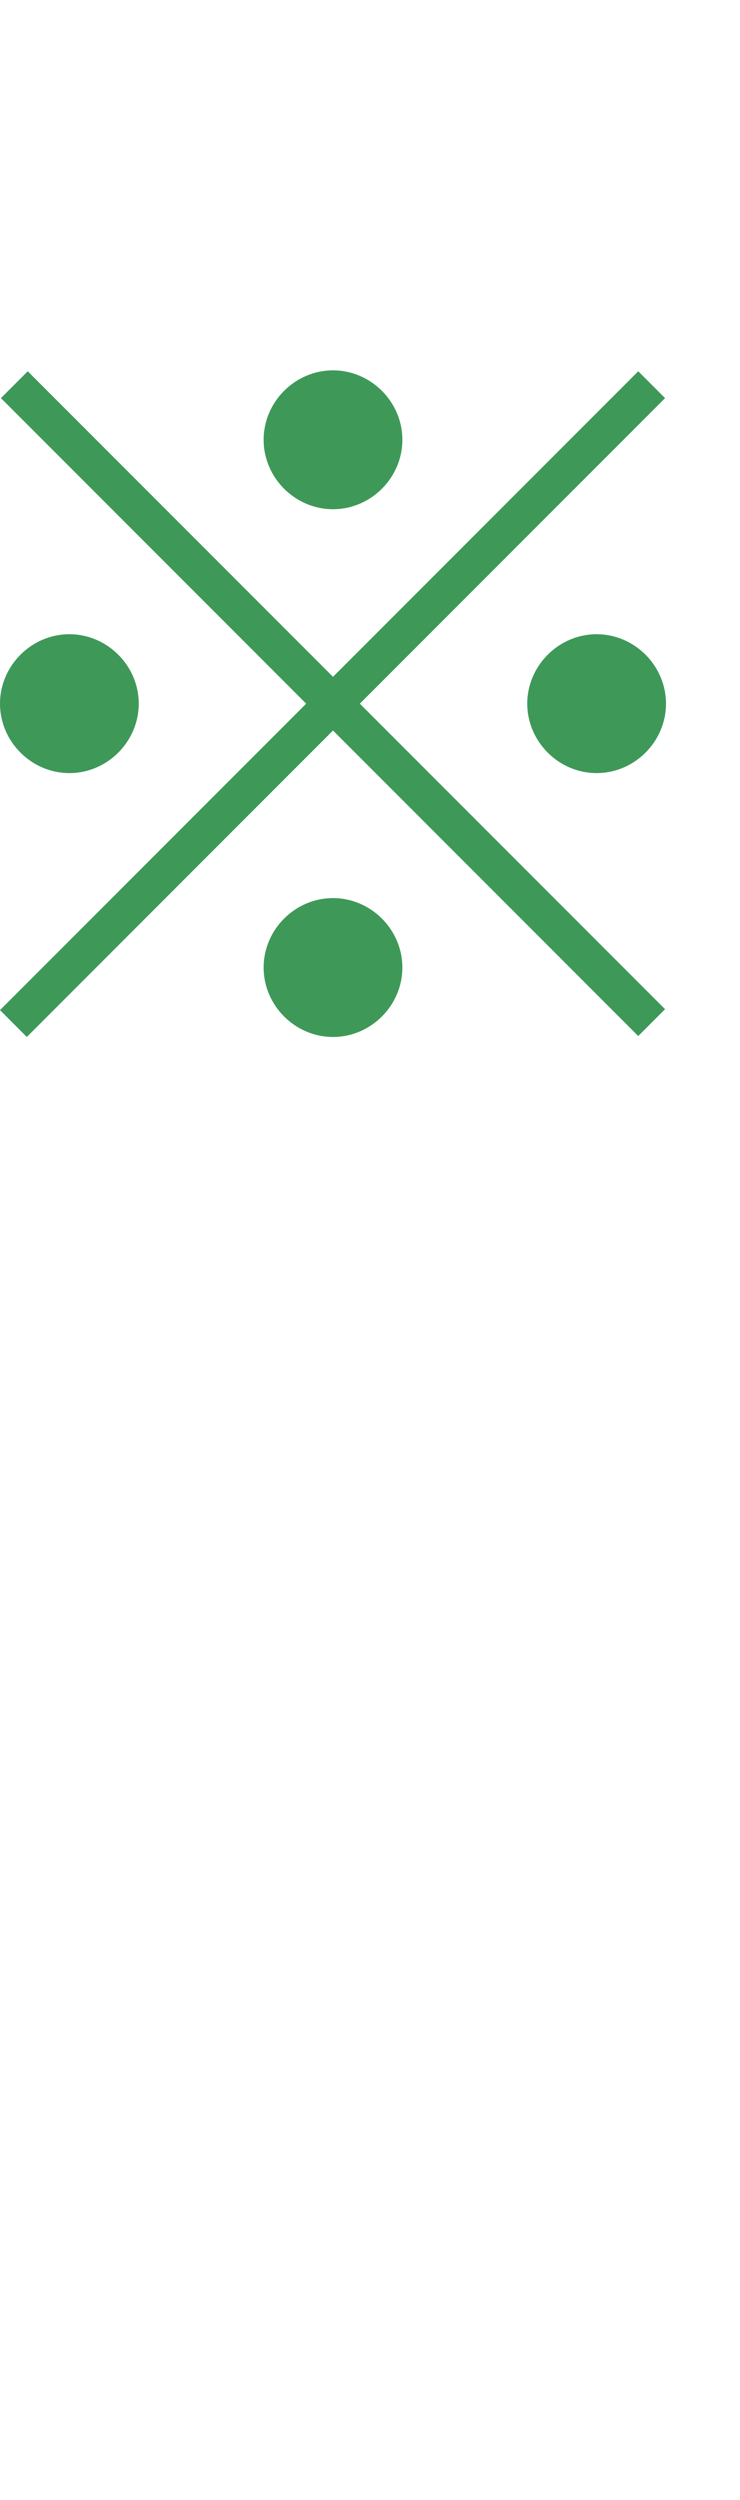 <svg width="8" height="27" viewBox="0 0 8 27" fill="none" xmlns="http://www.w3.org/2000/svg">
<path d="M3.6 5.5C3.19 5.5 2.85 5.16 2.85 4.75C2.85 4.34 3.19 4 3.6 4C4.01 4 4.35 4.34 4.35 4.75C4.35 5.16 4.01 5.5 3.6 5.5ZM3.6 7.31L6.9 4.01L7.19 4.3L3.89 7.6L7.19 10.9L6.9 11.19L3.6 7.89L0.29 11.2L0 10.91L3.31 7.6L0.01 4.3L0.3 4.01L3.6 7.31ZM1.5 7.6C1.5 8.01 1.16 8.35 0.75 8.35C0.34 8.35 0 8.01 0 7.6C0 7.19 0.34 6.85 0.75 6.85C1.16 6.85 1.5 7.19 1.5 7.6ZM5.7 7.6C5.7 7.19 6.04 6.85 6.45 6.85C6.86 6.85 7.2 7.19 7.2 7.6C7.2 8.01 6.86 8.35 6.45 8.35C6.04 8.35 5.7 8.01 5.7 7.6ZM3.6 9.7C4.01 9.7 4.35 10.04 4.35 10.45C4.35 10.86 4.01 11.2 3.6 11.2C3.19 11.2 2.85 10.86 2.85 10.45C2.85 10.04 3.19 9.7 3.6 9.7Z" fill="#3E9959"/>
</svg>
